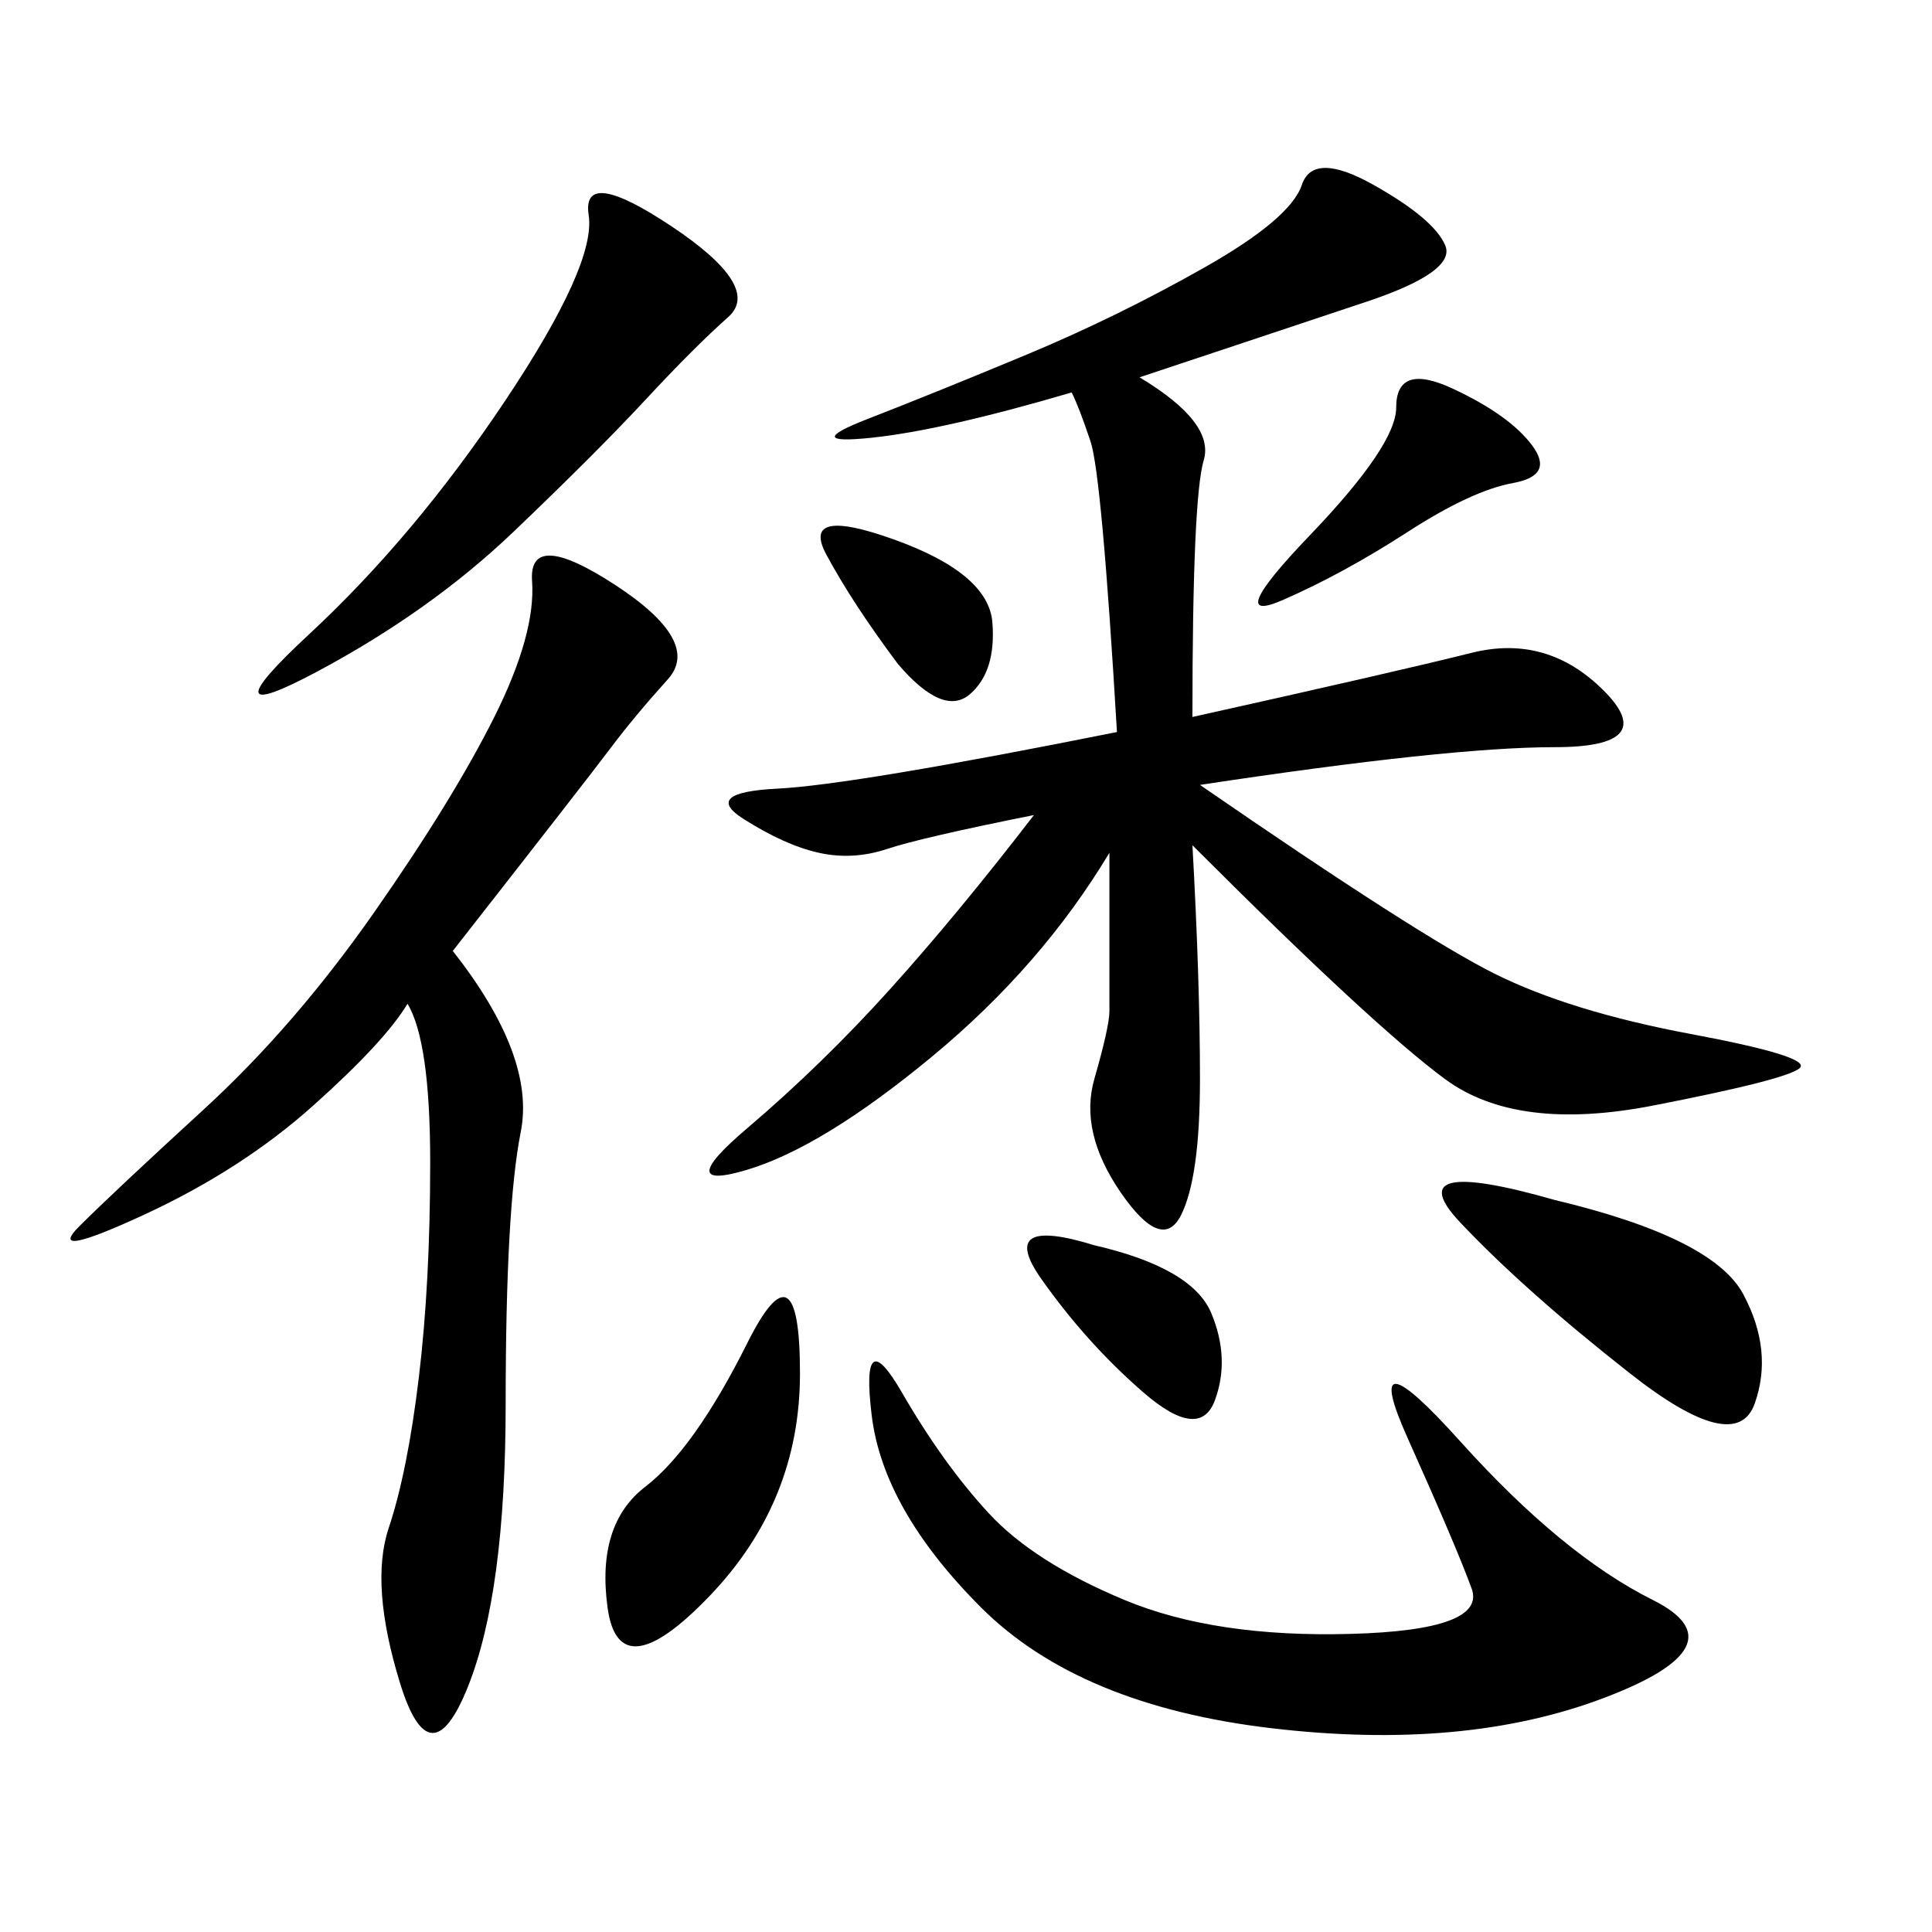 <svg xmlns="http://www.w3.org/2000/svg" xmlns:xlink="http://www.w3.org/1999/xlink" width="300" height="300"><path d="M176.95 58.59Q188.67 65.63 186.91 71.48Q185.16 77.34 185.16 111.33L185.16 111.33Q216.80 104.30 228.52 101.37Q240.23 98.44 249.02 107.23Q257.81 116.02 241.41 116.02L241.41 116.02Q225 116.02 186.33 121.88L186.33 121.88Q220.31 145.31 232.03 151.17Q243.75 157.03 262.50 160.55Q281.25 164.06 279.49 165.82Q277.73 167.58 256.64 171.68Q235.55 175.78 224.41 167.58Q213.28 159.38 185.16 131.25L185.16 131.25Q186.33 152.34 186.33 167.58L186.33 167.58Q186.33 182.81 183.40 188.67Q180.47 194.53 174.02 185.16Q167.58 175.78 169.92 167.58Q172.27 159.38 172.27 157.03L172.27 157.03L172.27 132.42Q161.72 150 144.73 164.06Q127.73 178.13 116.02 181.64Q104.30 185.16 116.02 175.20Q127.73 165.23 138.28 153.52Q148.83 141.80 160.55 126.56L160.55 126.56Q142.97 130.08 137.70 131.84Q132.42 133.59 127.15 132.42Q121.88 131.25 115.43 127.15Q108.98 123.05 120.70 122.46Q132.42 121.88 173.44 113.67L173.44 113.67Q171.09 73.83 169.34 68.55Q167.58 63.28 166.41 60.94L166.41 60.94Q146.48 66.80 135.35 67.97Q124.22 69.14 134.77 65.04Q145.31 60.94 159.38 55.08Q173.44 49.22 186.91 41.60Q200.39 33.98 202.15 28.71Q203.91 23.44 213.28 28.71Q222.66 33.98 224.41 38.09Q226.17 42.19 212.11 46.88L212.11 46.88L176.95 58.59ZM70.31 147.66Q83.20 164.06 80.86 175.78Q78.52 187.50 78.52 217.97L78.52 217.97Q78.52 247.27 72.66 261.91Q66.80 276.56 62.11 261.33Q57.42 246.09 60.35 237.30Q63.28 228.52 65.04 213.87Q66.80 199.22 66.80 180.47L66.80 180.47Q66.80 161.72 63.28 155.86L63.28 155.86Q59.77 161.72 48.63 171.68Q37.50 181.64 22.27 188.67Q7.03 195.70 12.30 190.43Q17.58 185.16 31.64 172.27Q45.70 159.38 58.01 141.80Q70.31 124.22 76.76 111.33Q83.20 98.44 82.62 90.23Q82.03 82.03 95.51 90.82Q108.98 99.61 103.71 105.47Q98.44 111.33 94.92 116.02Q91.41 120.70 70.31 147.66L70.31 147.66ZM174.61 248.44Q188.67 254.30 209.77 253.71Q230.86 253.13 228.52 246.68Q226.17 240.23 218.55 223.24Q210.94 206.25 226.76 223.83Q242.58 241.41 256.64 248.44Q270.70 255.47 249.02 263.67Q227.34 271.88 197.46 268.36Q167.58 264.84 152.34 249.61Q137.11 234.38 135.35 219.73Q133.59 205.08 140.04 216.21Q146.48 227.34 153.52 234.96Q160.55 242.58 174.61 248.44L174.61 248.44ZM104.30 35.16Q118.36 44.53 113.09 49.22Q107.81 53.91 100.20 62.11Q92.58 70.31 79.69 82.62Q66.80 94.92 49.22 104.30Q31.64 113.67 48.05 98.44Q64.45 83.20 78.52 62.11Q92.58 41.02 91.41 33.40Q90.23 25.78 104.30 35.16L104.30 35.16ZM241.41 186.33Q266.02 192.19 270.70 200.98Q275.39 209.77 272.46 217.97Q269.53 226.17 253.13 213.28Q236.72 200.39 226.76 189.84Q216.80 179.30 241.41 186.33L241.41 186.33ZM116.02 208.59Q124.22 192.19 124.22 213.28L124.22 213.28Q124.22 233.20 110.16 247.85Q96.09 262.50 94.34 249.61Q92.58 236.72 100.20 230.86Q107.81 225 116.02 208.59L116.02 208.59ZM237.89 69.14Q241.41 73.83 234.96 75Q228.52 76.17 218.55 82.62Q208.59 89.06 199.22 93.16Q189.84 97.27 203.32 83.20Q216.80 69.14 216.80 63.28L216.80 63.28Q216.80 56.25 225.59 60.35Q234.38 64.45 237.89 69.14L237.89 69.14ZM169.92 193.36Q185.16 196.88 188.09 203.91Q191.02 210.94 188.67 217.38Q186.33 223.83 177.54 216.21Q168.75 208.59 161.72 198.63Q154.69 188.67 169.92 193.36L169.92 193.36ZM139.45 103.13Q132.42 93.75 128.32 86.13Q124.22 78.52 138.87 83.79Q153.52 89.06 154.10 96.68Q154.69 104.30 150.59 107.81Q146.48 111.33 139.45 103.13L139.45 103.13Z"/></svg>